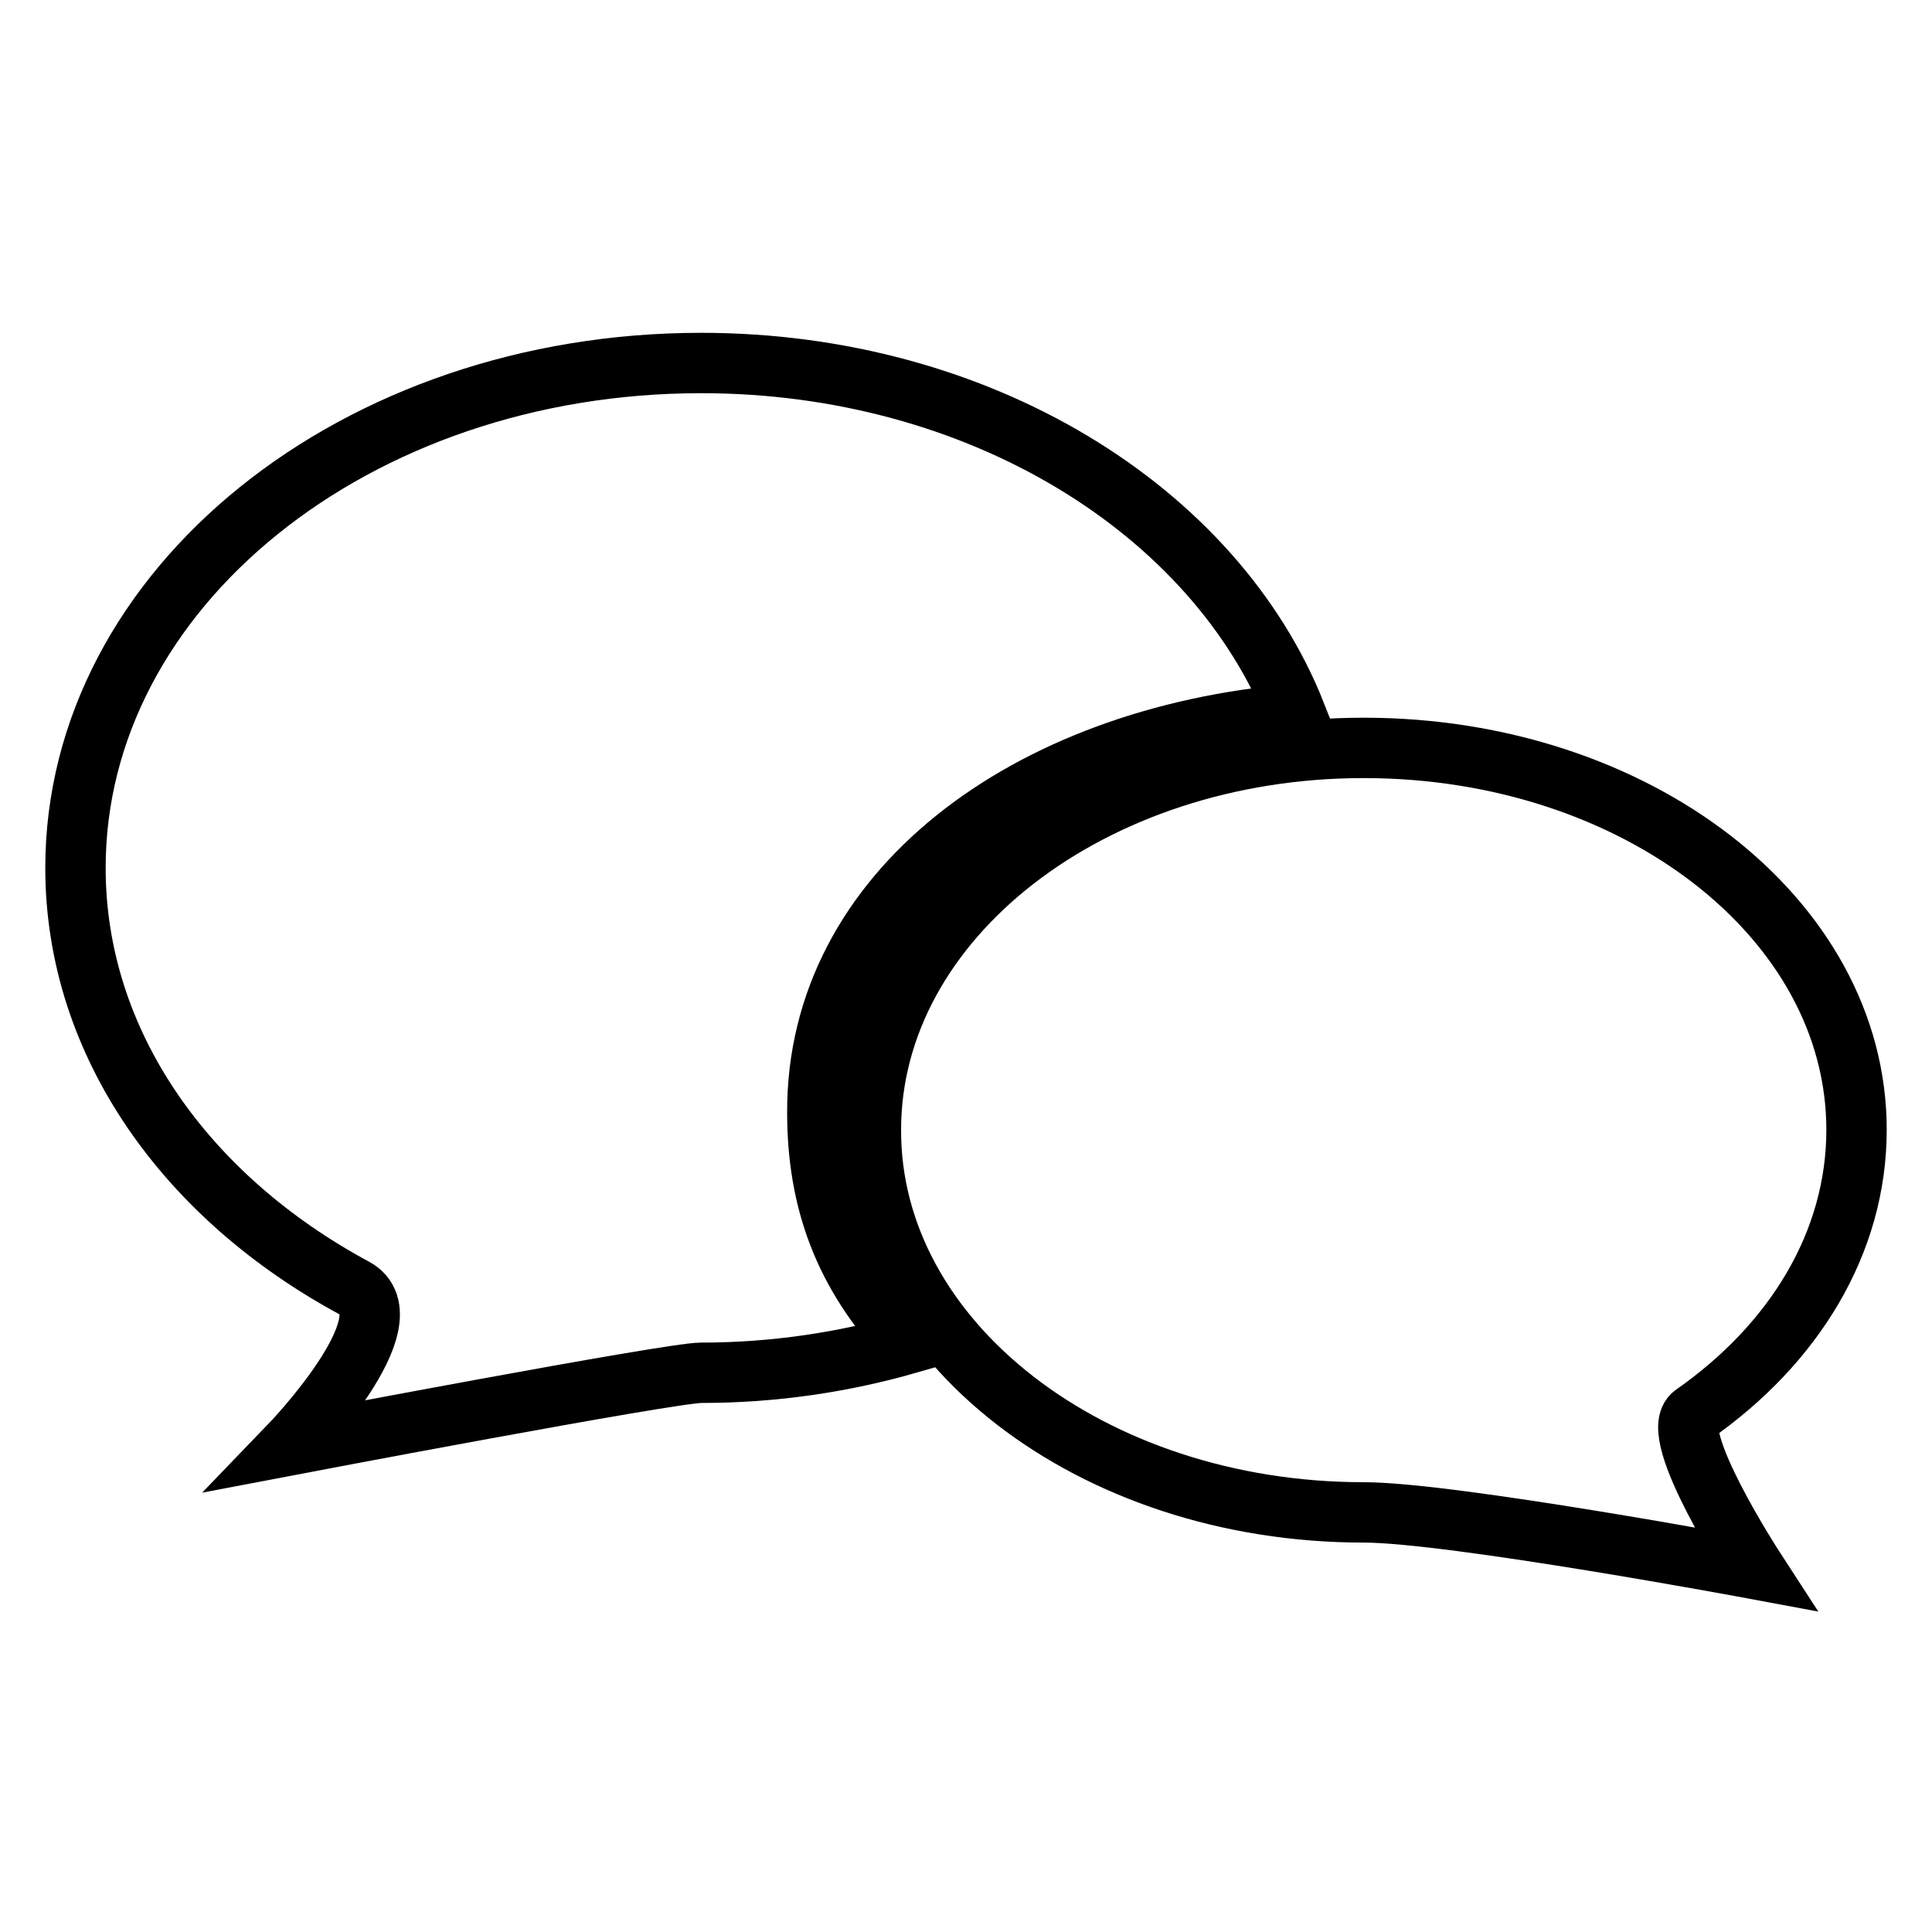 <?xml version="1.0" encoding="utf-8"?>
<!-- Svg Vector Icons : http://www.onlinewebfonts.com/icon -->
<!DOCTYPE svg PUBLIC "-//W3C//DTD SVG 1.1//EN" "http://www.w3.org/Graphics/SVG/1.1/DTD/svg11.dtd">
<svg version="1.1" xmlns="http://www.w3.org/2000/svg" xmlns:xlink="http://www.w3.org/1999/xlink" x="0px" y="0px" viewBox="0 0 256 256" enable-background="new 0 0 256 256" xml:space="preserve">
<g> <path stroke-width="8" fill-opacity="0" stroke="#000000"  d="M171.7,94.6c-10.7-27-41.9-46.5-78.8-46.5C47.1,48.1,10,78,10,115c0,23.3,14.7,43.7,37,55.7 c7.5,4.1-8.6,20.8-8.6,20.8s50.4-9.6,54.5-9.6c9.7,0,18.9-1.4,27.6-3.9c-8.8-9.2-12.2-19.1-12.2-30.6 C108.2,118.2,136,97.6,171.7,94.6L171.7,94.6z"/> <path stroke-width="8" fill-opacity="0" stroke="#000000"  d="M180.7,200.4c11.6,0,51.8,7.5,51.8,7.5s-11.7-18-8.1-20.5c13.3-9.3,21.6-22.7,21.6-37.7 c0-28-29.2-50.6-65.3-50.6c-36.1,0-65.3,22.7-65.3,50.6C115.3,177.7,144.6,200.4,180.7,200.4z"/></g>
</svg>